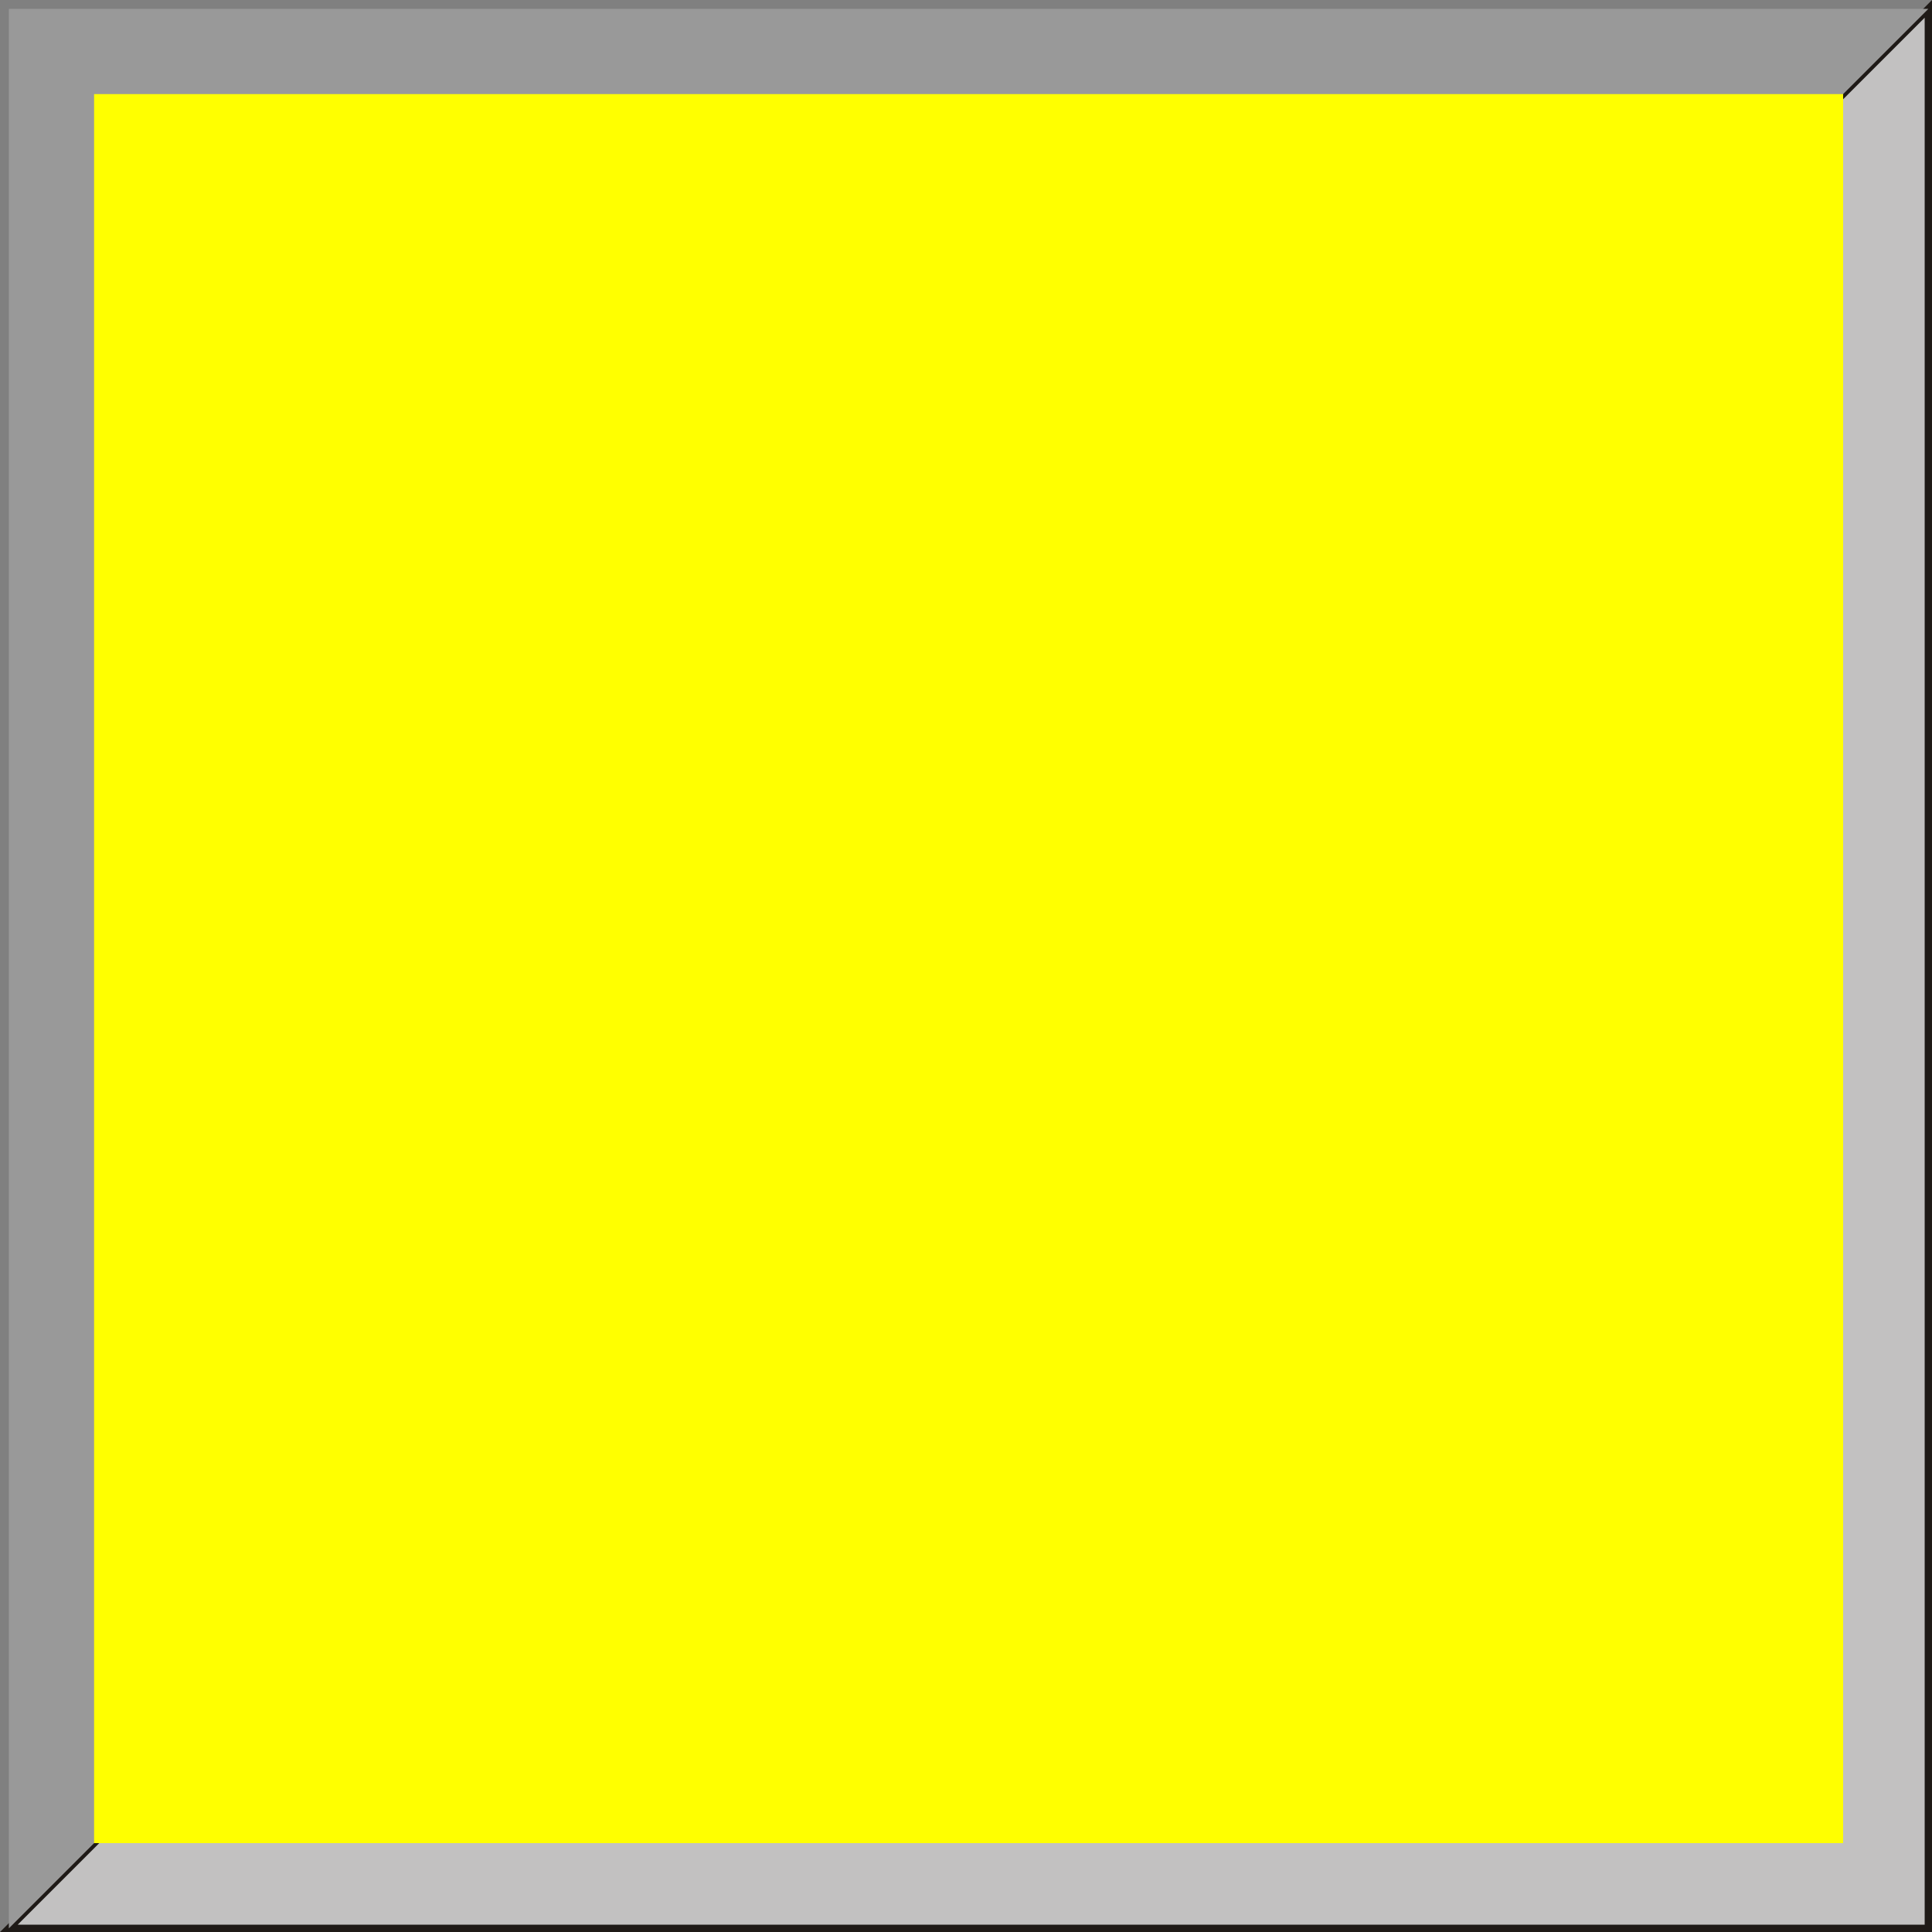 <!--?xml version="1.0" encoding="UTF-8" standalone="no"?-->
<!-- Creator: CorelDRAW -->

<svg xmlns:dc="http://purl.org/dc/elements/1.1/" xmlns:cc="http://creativecommons.org/ns#" xmlns:rdf="http://www.w3.org/1999/02/22-rdf-syntax-ns#" xmlns:svg="http://www.w3.org/2000/svg" xmlns="http://www.w3.org/2000/svg" xmlns:sodipodi="http://sodipodi.sourceforge.net/DTD/sodipodi-0.dtd" xmlns:inkscape="http://www.inkscape.org/namespaces/inkscape" xml:space="preserve" width="20.06mm" height="20.06mm" style="shape-rendering:geometricPrecision; text-rendering:geometricPrecision; image-rendering:optimizeQuality; fill-rule:evenodd; clip-rule:evenodd" viewBox="0 0 20.042 20.042" id="svg3655" version="1.1" inkscape:version="0.48.3.1 r9886" sodipodi:docname="方形6.svg"><rect x="0" y="0" width="20.042" height="20.042" fill="#808080" stroke="none"/><sodipodi:namedview pagecolor="#ffffff" bordercolor="#666666" borderopacity="1" objecttolerance="10" gridtolerance="10" guidetolerance="10" inkscape:pageopacity="0" inkscape:pageshadow="2" inkscape:window-width="1440" inkscape:window-height="844" id="namedview3669" showgrid="false" inkscape:zoom="3.3202285" inkscape:cx="35.539722" inkscape:cy="35.539722" inkscape:window-x="-4" inkscape:window-y="-4" inkscape:window-maximized="1" inkscape:current-layer="svg3655"></sodipodi:namedview>
 <defs id="defs3657">
  <style type="text/css" id="style3659">
   
    .str0 {stroke:#1F1A17;stroke-width:0.076}
    .fil1 {fill:#1F1A17}
    .fil0 {fill:#C2C1C1}
    .fil2 {fill:#E77817}
   
  </style>
 
  
  
  
  
 </defs>
 <g id="g3685"><g id="g3679"><polygon style="fill:#c2c1c1;stroke:#1f1a17;stroke-width:0.076" id="polygon3663" points="0.092,20.004 20.004,0.092 20.004,20.004 " class="fil0 str0"></polygon></g><g inkscape:label="#g3682" id="dark"><polygon style="fill: rgb(153, 153, 153);" id="polygon3665" points="0.092,20.004 0.092,0.092 20.004,0.092 " class="fil1"></polygon></g><g inkscape:label="#g3676" id="shape"><rect style="fill: rgb(255, 255, 0);" id="rect3667" height="18.144" width="18.144" y="0.976" x="0.976" class="fil2"></rect></g></g>
</svg>